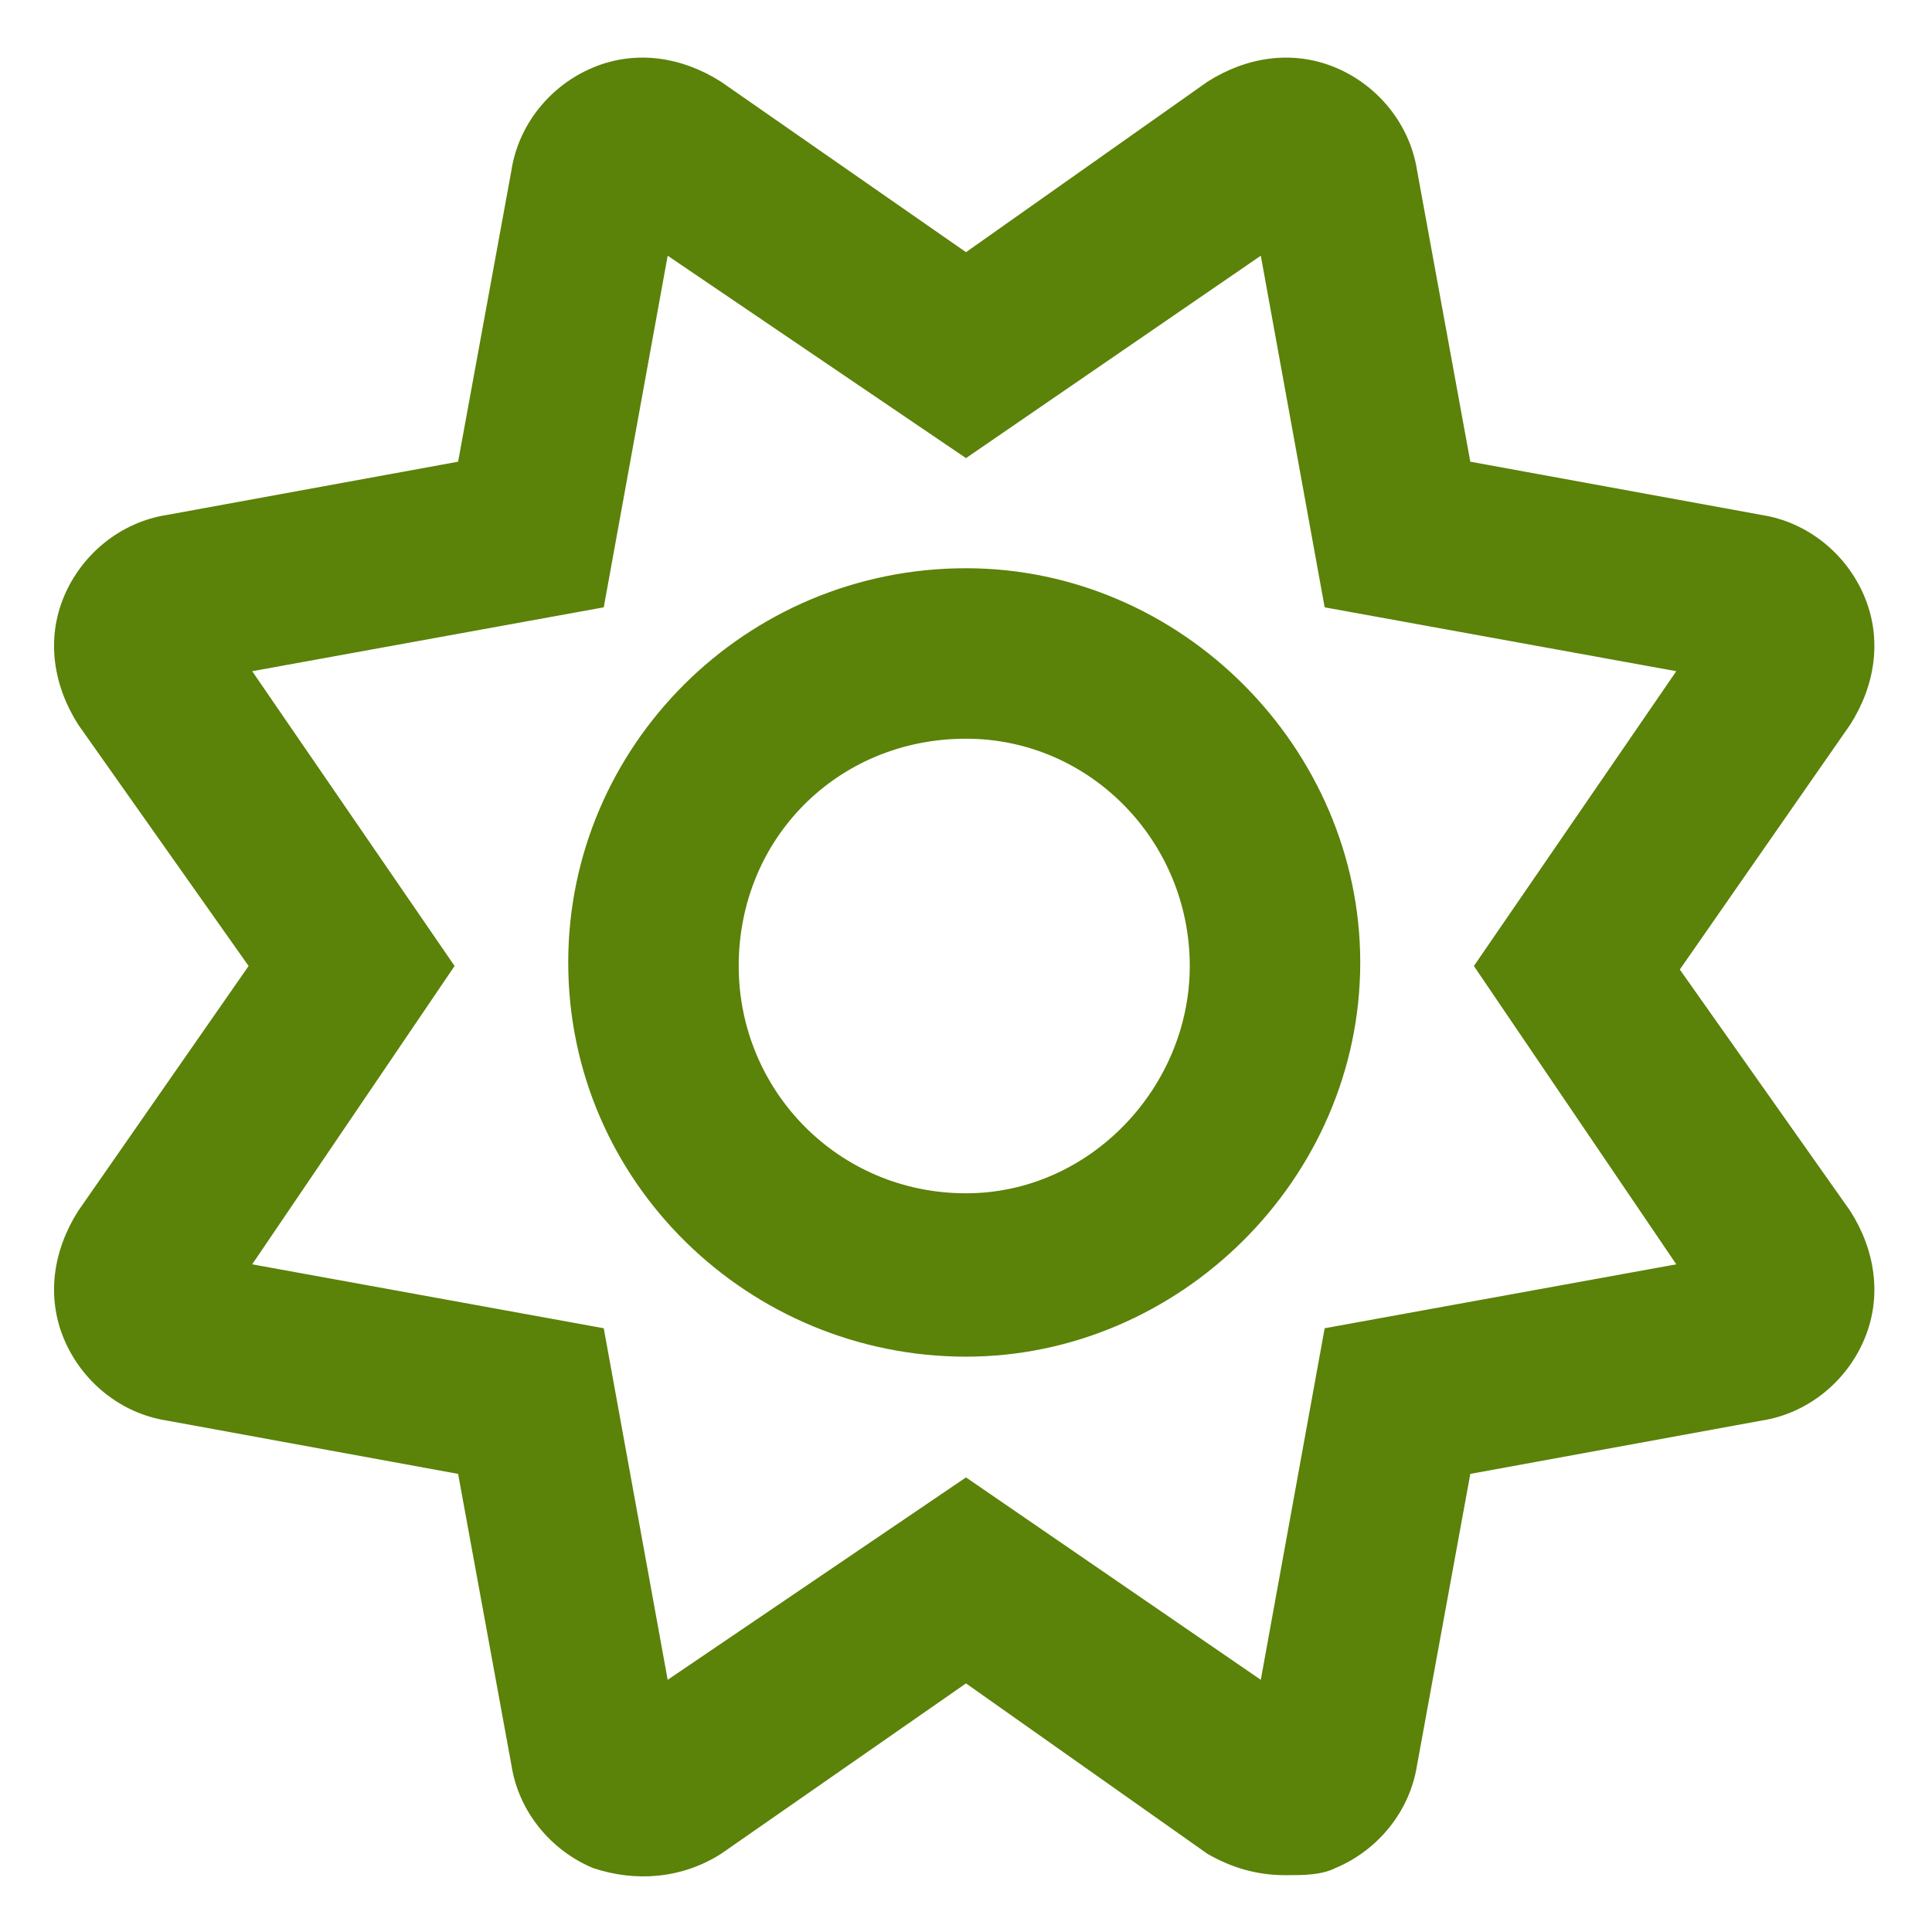 <svg width="34" height="34" viewBox="0 0 34 34" fill="none" xmlns="http://www.w3.org/2000/svg">
<path d="M32.562 21.312C33 22 33.125 22.812 32.812 23.562C32.5 24.312 31.812 24.875 31 25L25.875 25.938L24.938 31.062C24.812 31.875 24.25 32.562 23.5 32.875C23.25 33 22.938 33 22.625 33C22.125 33 21.688 32.875 21.25 32.625L17 29.625L12.688 32.625C12 33.062 11.188 33.125 10.438 32.875C9.688 32.562 9.125 31.875 9 31.062L8.062 25.938L2.938 25C2.125 24.875 1.438 24.312 1.125 23.562C0.812 22.812 0.938 22 1.375 21.312L4.375 17L1.375 12.75C0.938 12.062 0.812 11.25 1.125 10.5C1.438 9.75 2.125 9.188 2.938 9.062L8.062 8.125L9 3C9.125 2.188 9.688 1.5 10.438 1.188C11.188 0.875 12 1 12.688 1.438L17 4.438L21.25 1.438C21.938 1 22.75 0.875 23.5 1.188C24.25 1.5 24.812 2.188 24.938 3L25.875 8.125L31 9.062C31.812 9.188 32.5 9.75 32.812 10.5C33.125 11.25 33 12.062 32.562 12.75L29.562 17.062L32.562 21.312ZM29.5 22.25L25.938 17L29.5 11.812L23.312 10.688L22.188 4.5L17 8.062L11.75 4.5L10.625 10.688L4.438 11.812L8 17L4.438 22.25L10.625 23.375L11.75 29.562L17 26L22.188 29.562L23.312 23.375L29.5 22.25ZM17 10C20.812 10 23.938 13.188 23.938 16.938C23.938 20.75 20.75 23.875 17 23.875C13.188 23.875 10 20.812 10 16.938C10 13.125 13.125 10 17 10ZM17 21C19.188 21 20.938 19.125 20.938 17C20.938 14.812 19.188 13 17 13C14.75 13 13 14.75 13 17C13 19.188 14.75 21 17 21Z" fill="#5B8209"/>
</svg>
